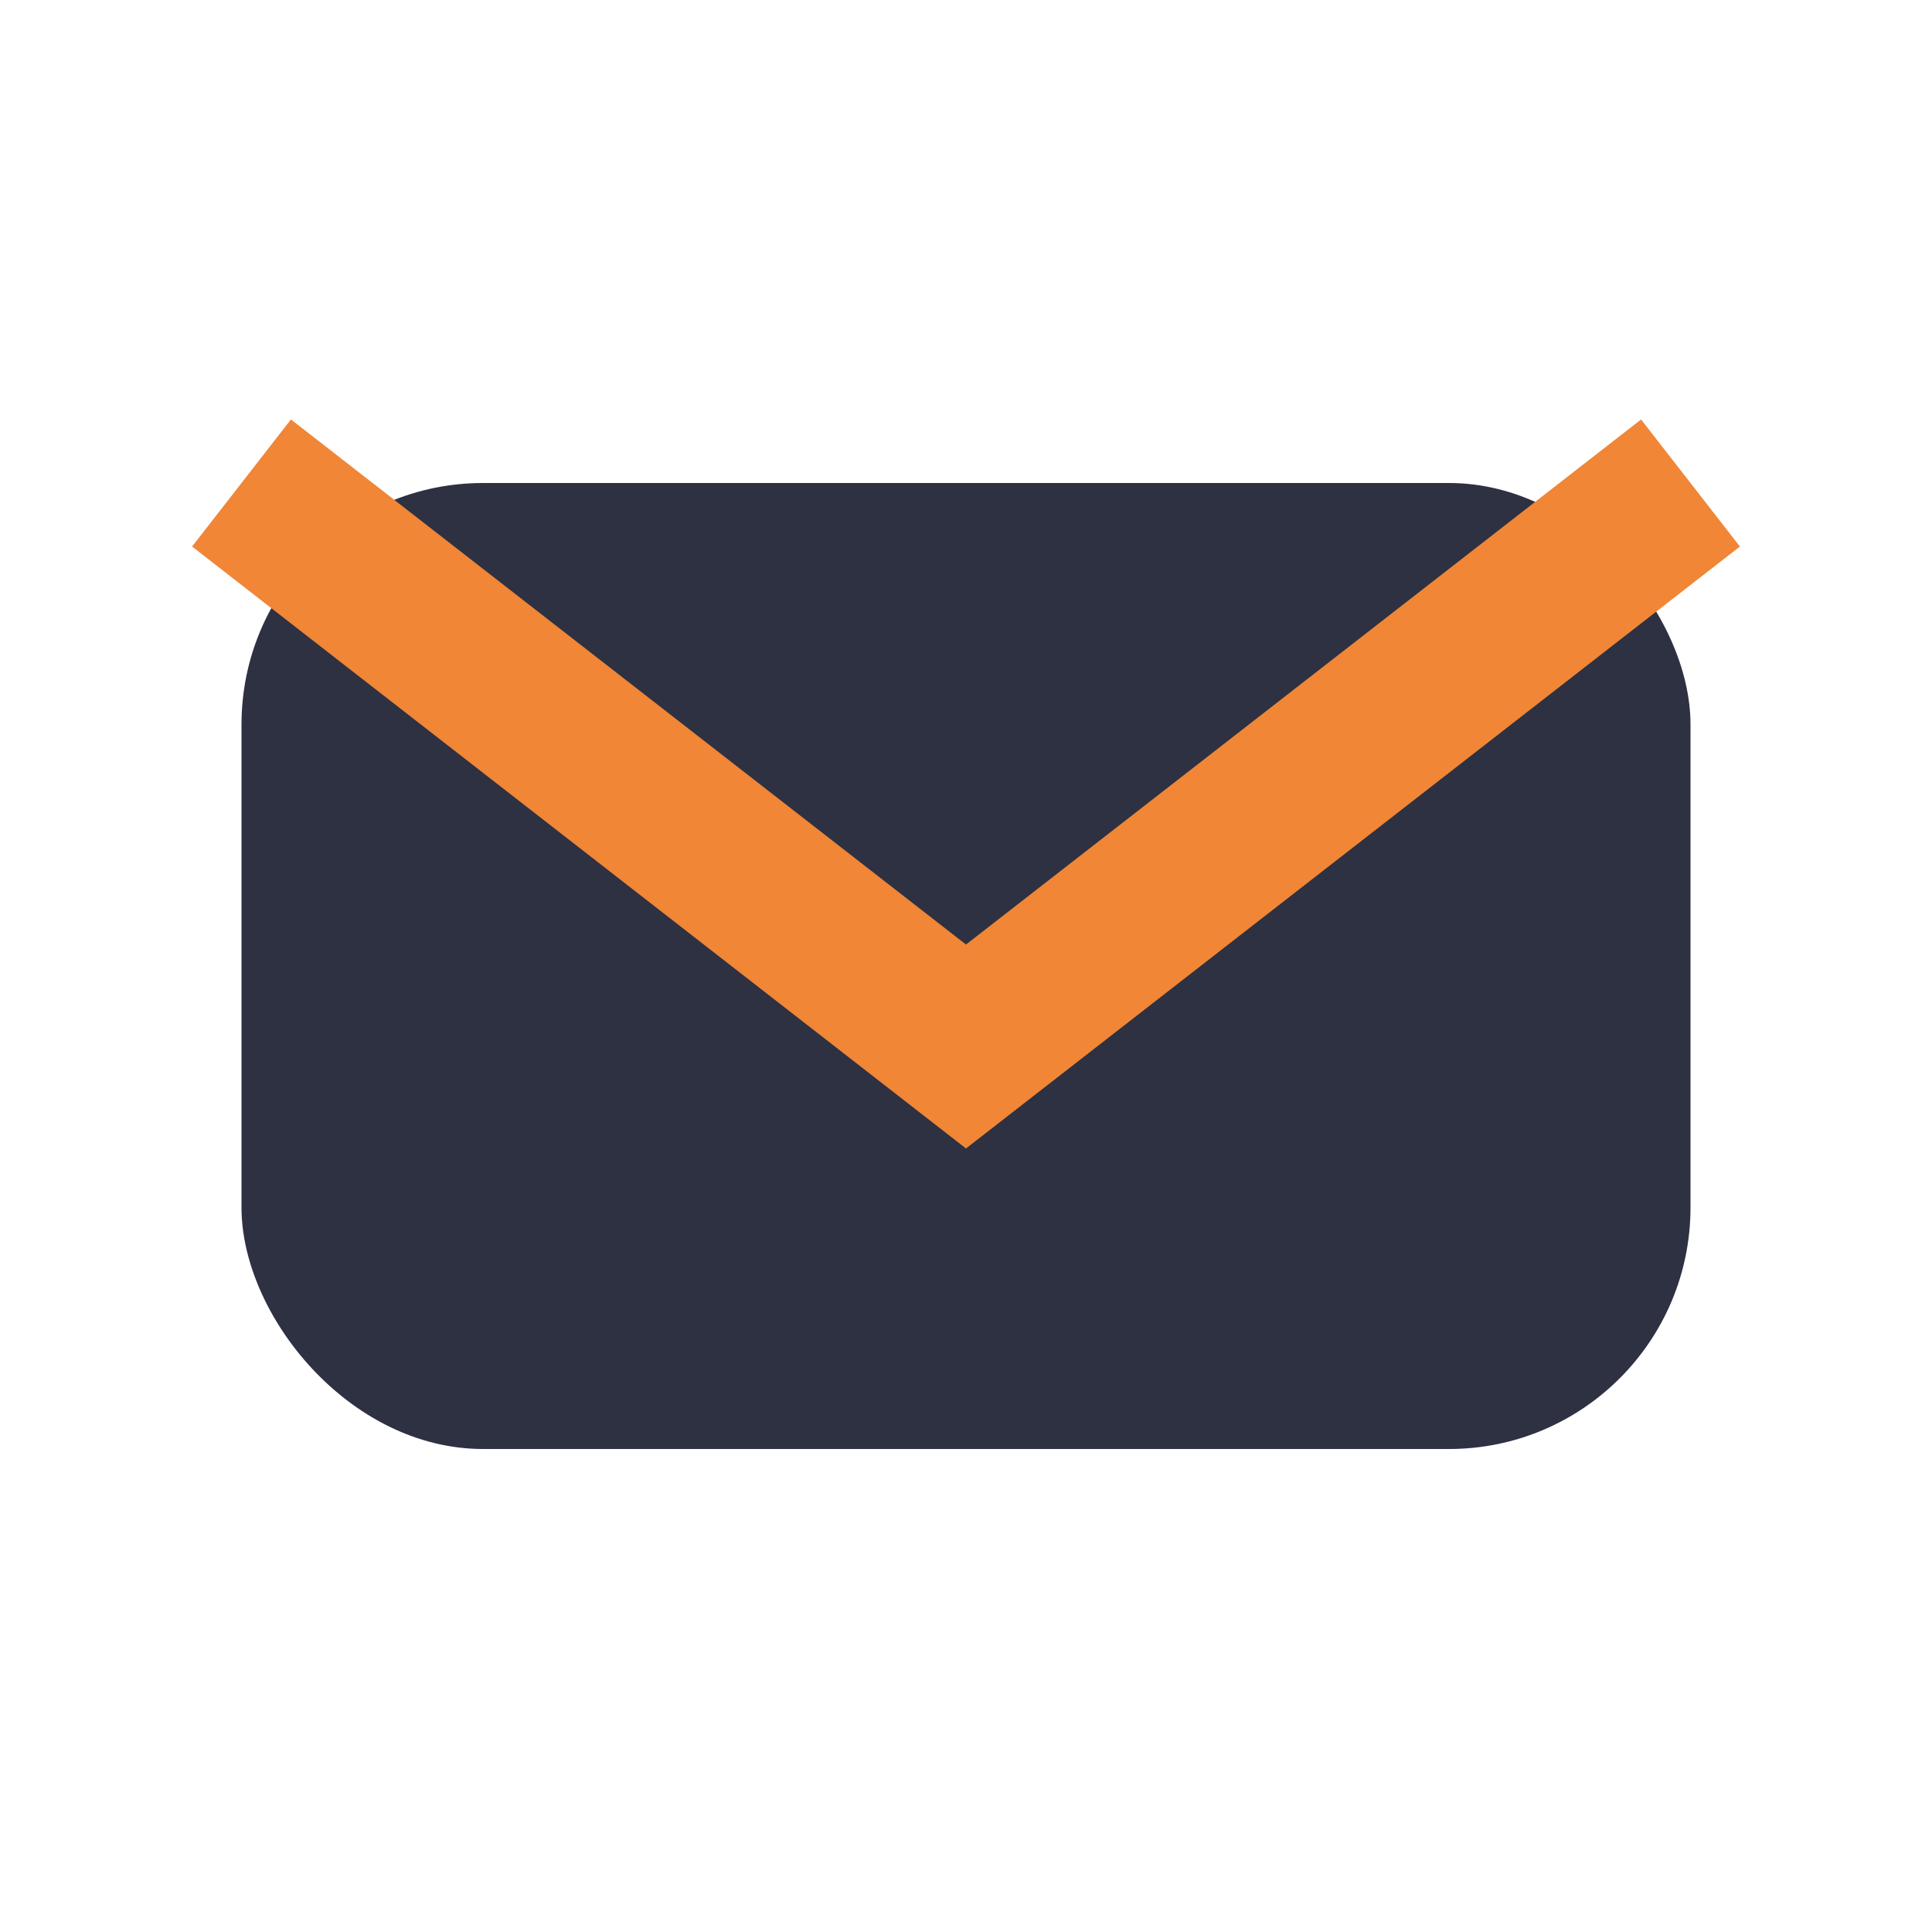 <?xml version="1.0" encoding="UTF-8"?>
<svg xmlns="http://www.w3.org/2000/svg" viewBox="0 0 24 24" width="24" height="24"><rect x="3" y="6" width="18" height="12" rx="3" fill="#2D3142"/><path d="M3 6l9 7 9-7" fill="none" stroke="#F08636" stroke-width="2"/></svg>